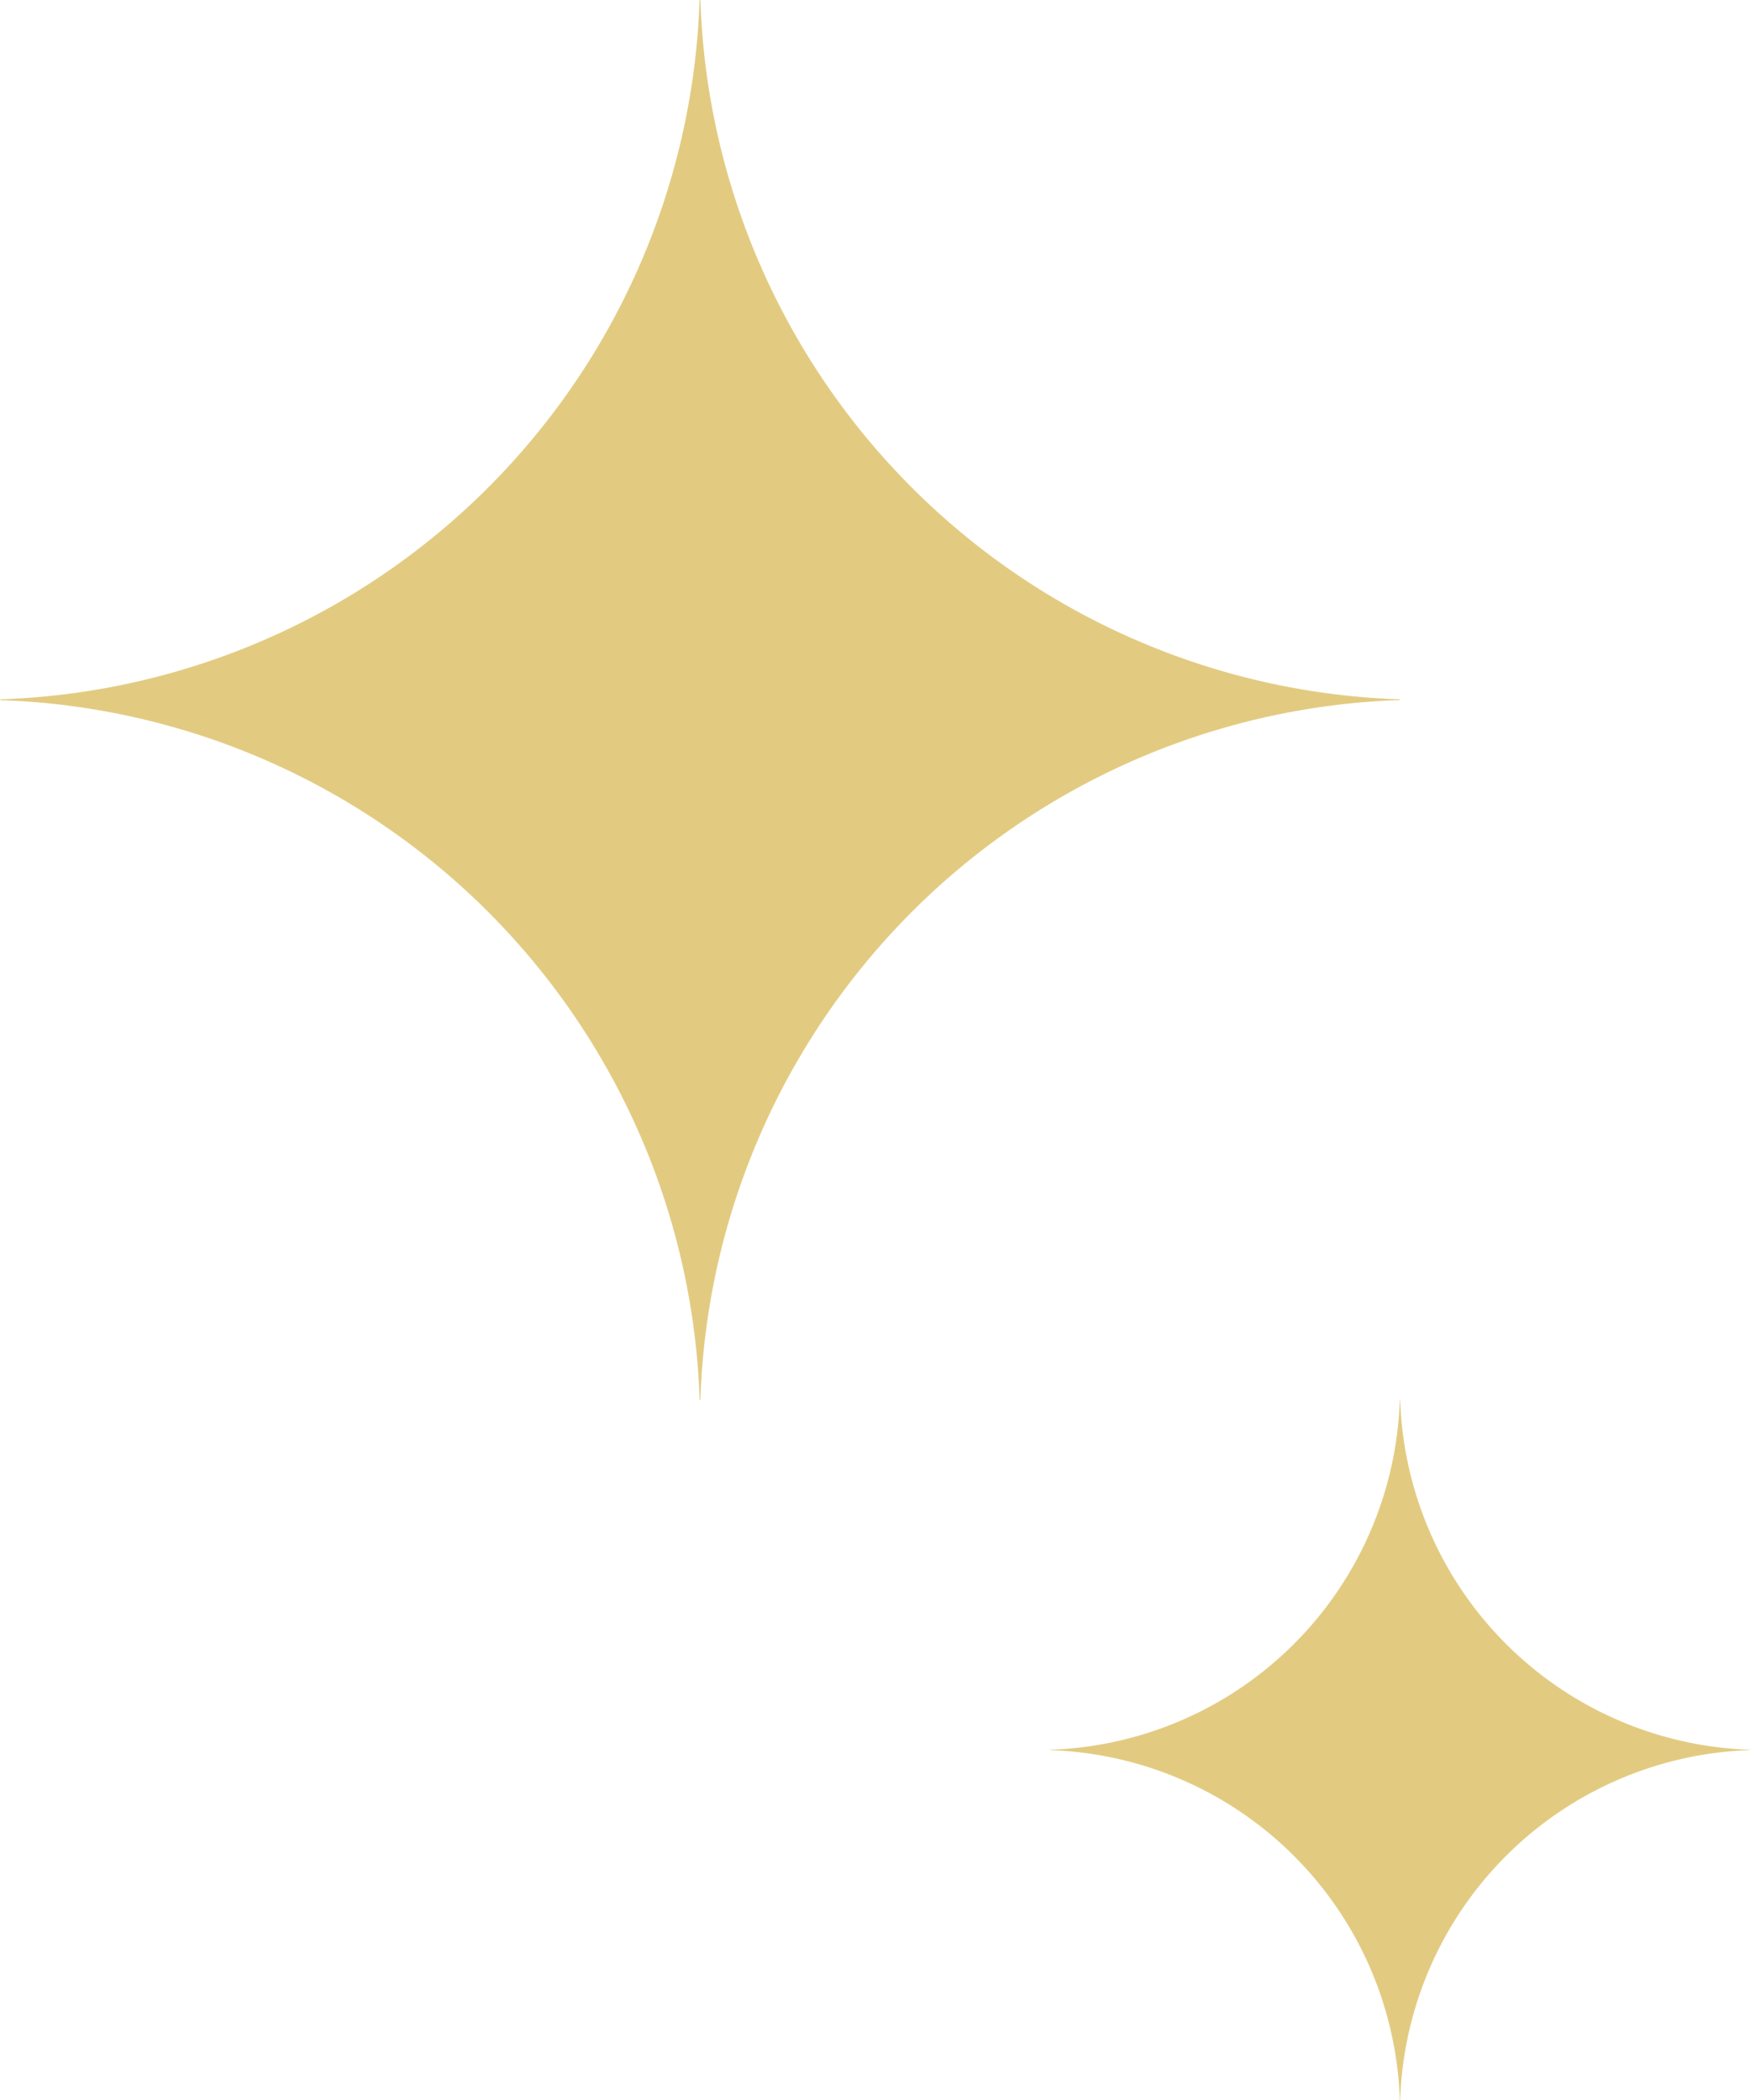 <svg xmlns="http://www.w3.org/2000/svg" width="54.397" height="65.281" viewBox="0 0 54.397 65.281">
  <g id="Group_11" data-name="Group 11" transform="translate(-485 -229.24)">
    <path id="Subtraction_2" data-name="Subtraction 2" d="M45,66.77h0l-.01-.01A22.5,22.5,0,0,0,23.243,45.013l.019-.025A22.5,22.5,0,0,0,44.988,23.261L45,23.25l.014.014A22.5,22.5,0,0,0,66.739,44.988l.022.022A22.506,22.506,0,0,0,45.013,66.757L45,66.769Z" transform="translate(461.757 205.99)" fill="#e2cb81"/>
    <path id="Subtraction_3" data-name="Subtraction 3" d="M34.121,45.01h0L34.116,45A11.251,11.251,0,0,0,23.243,34.131l.009-.012A11.251,11.251,0,0,0,34.116,23.256l.006-.006.007.007A11.251,11.251,0,0,0,44.991,34.119L45,34.13A11.253,11.253,0,0,0,34.128,45l-.006.006Z" transform="translate(494.395 249.51)" fill="#e2cb81"/>
  </g>
</svg>
